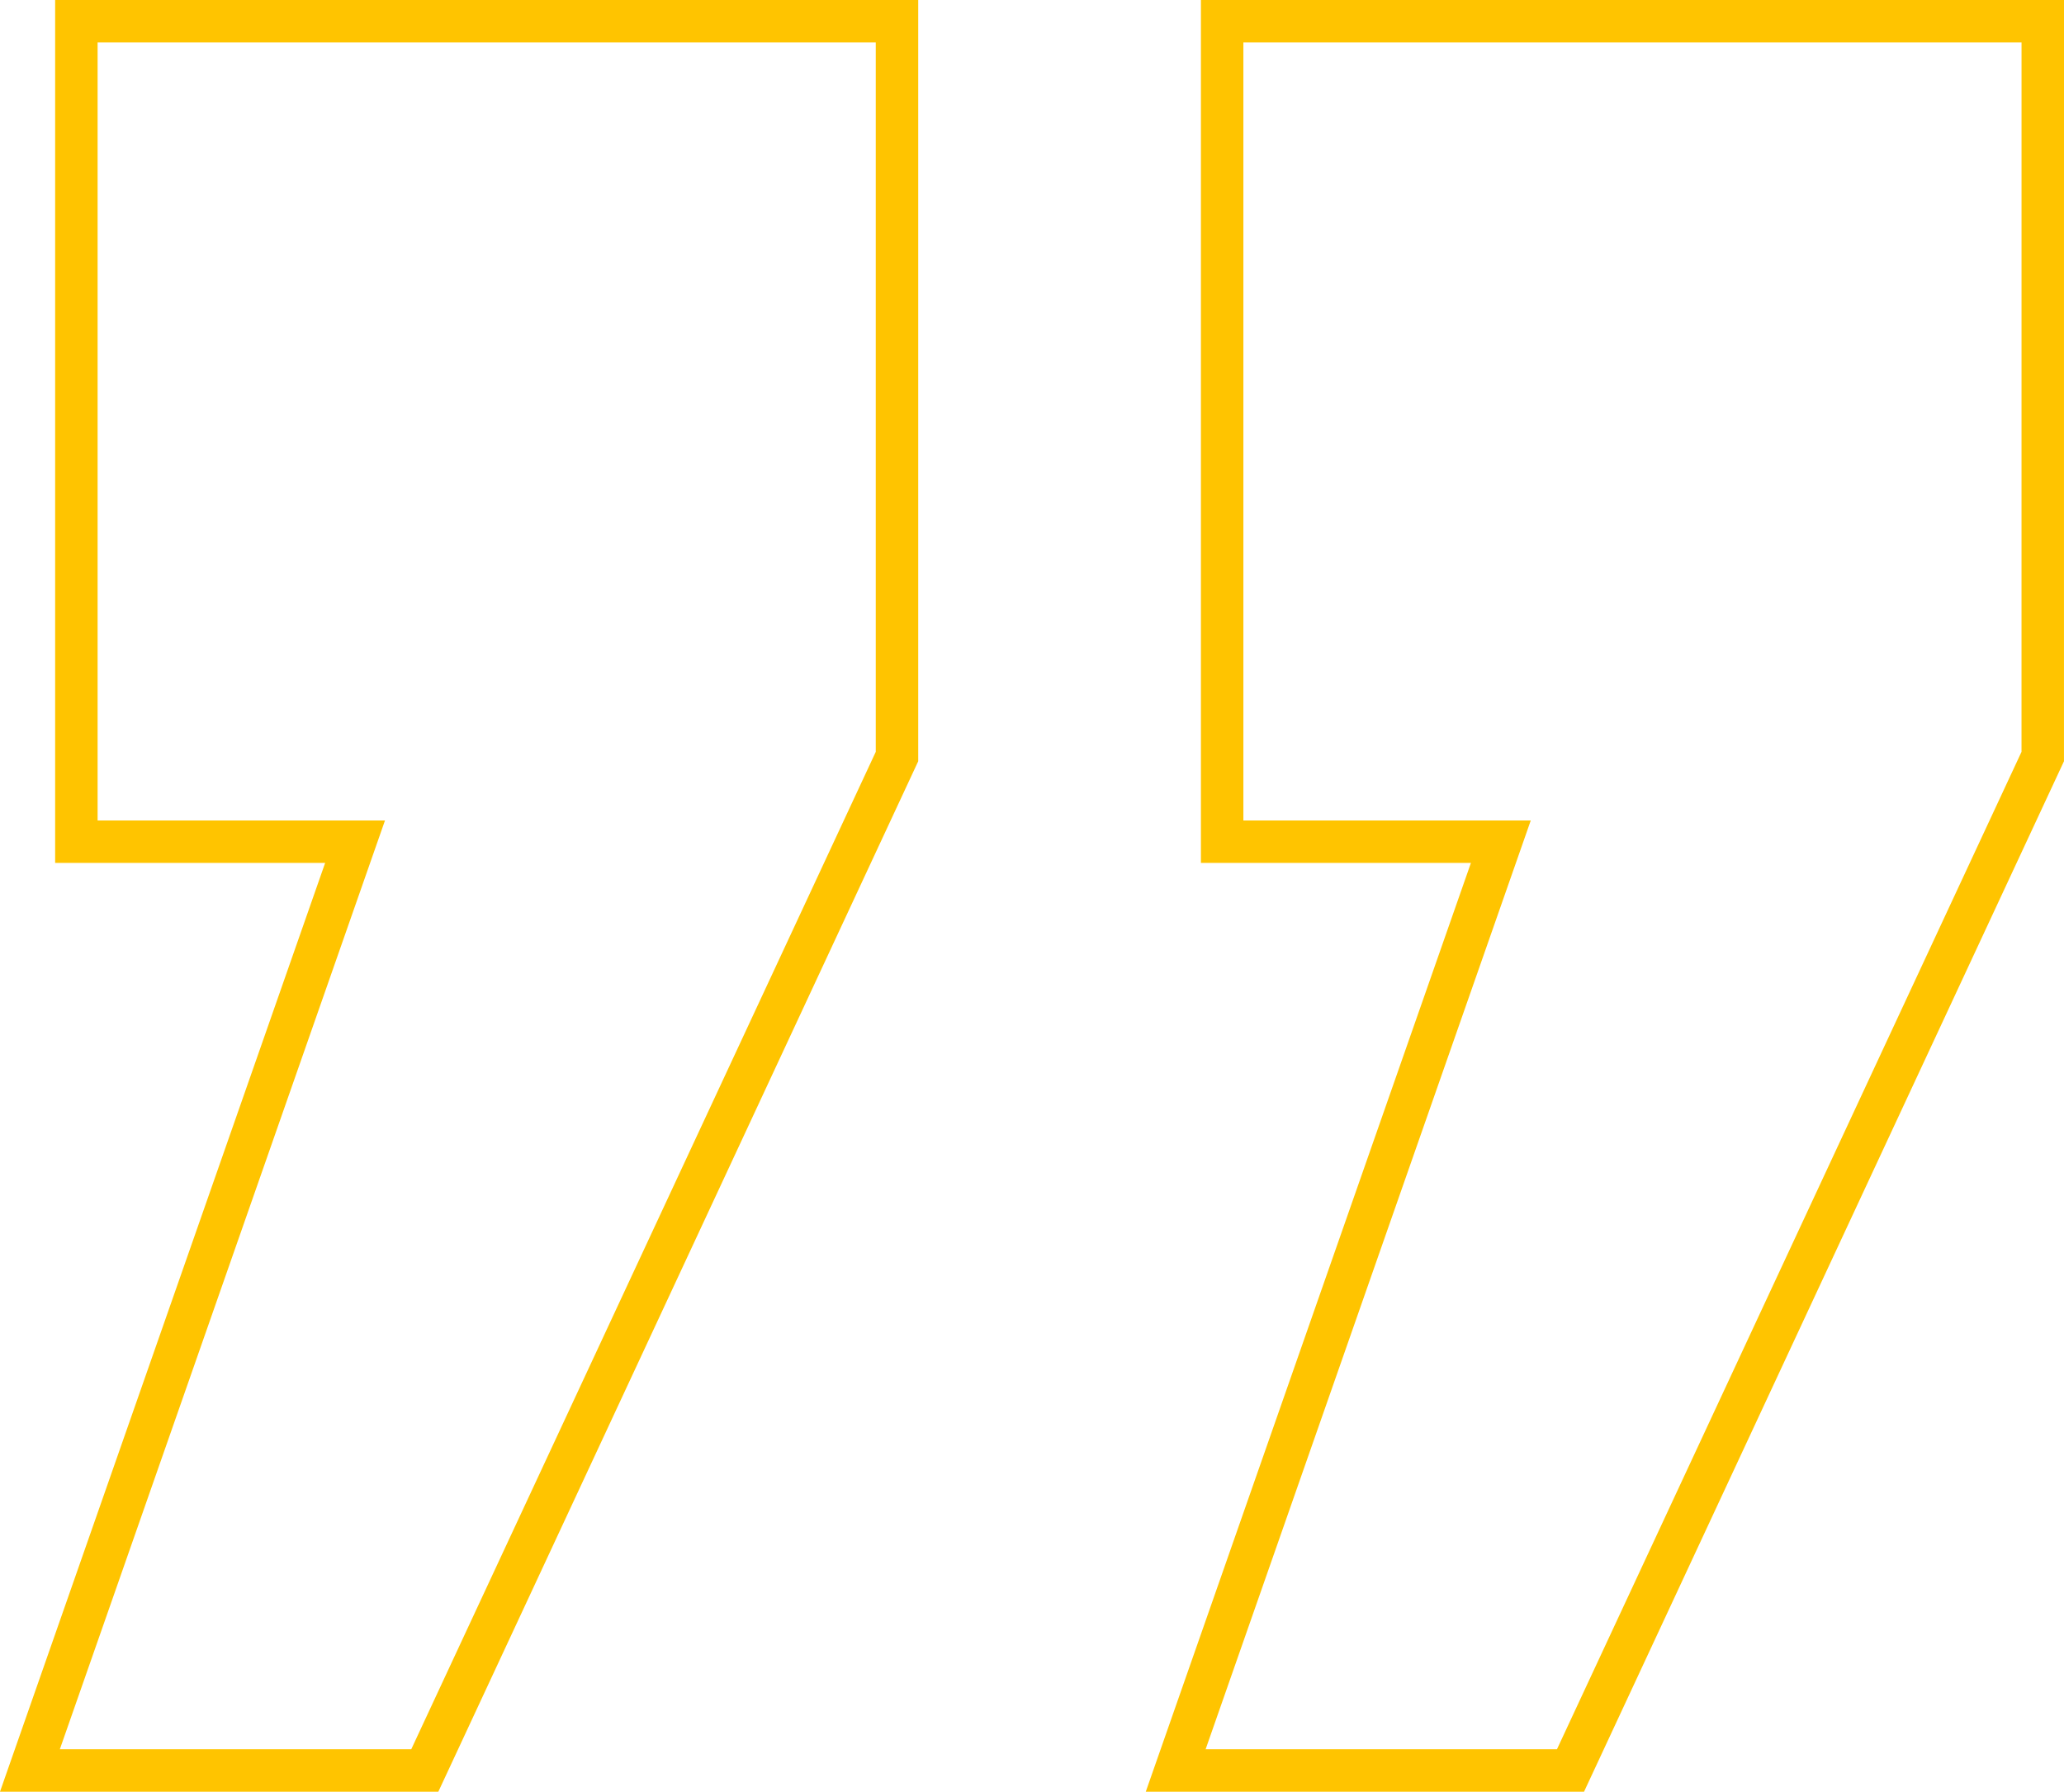 <svg xmlns="http://www.w3.org/2000/svg" width="145.834" height="126.622" viewBox="0 0 145.834 126.622">
  <path id="Path_55" data-name="Path 55" d="M-69.469-259.278h57.982V-317.26H-31.179L-8.205-382.9H-36.1l-33.367,71.657Zm80.956,0H69.469V-317.26H49.777L72.751-382.9h-27.9L11.487-311.243Z" transform="translate(74.865 -257.778) rotate(180)" fill="none" stroke="#ffc400" stroke-width="3"/>
</svg>
